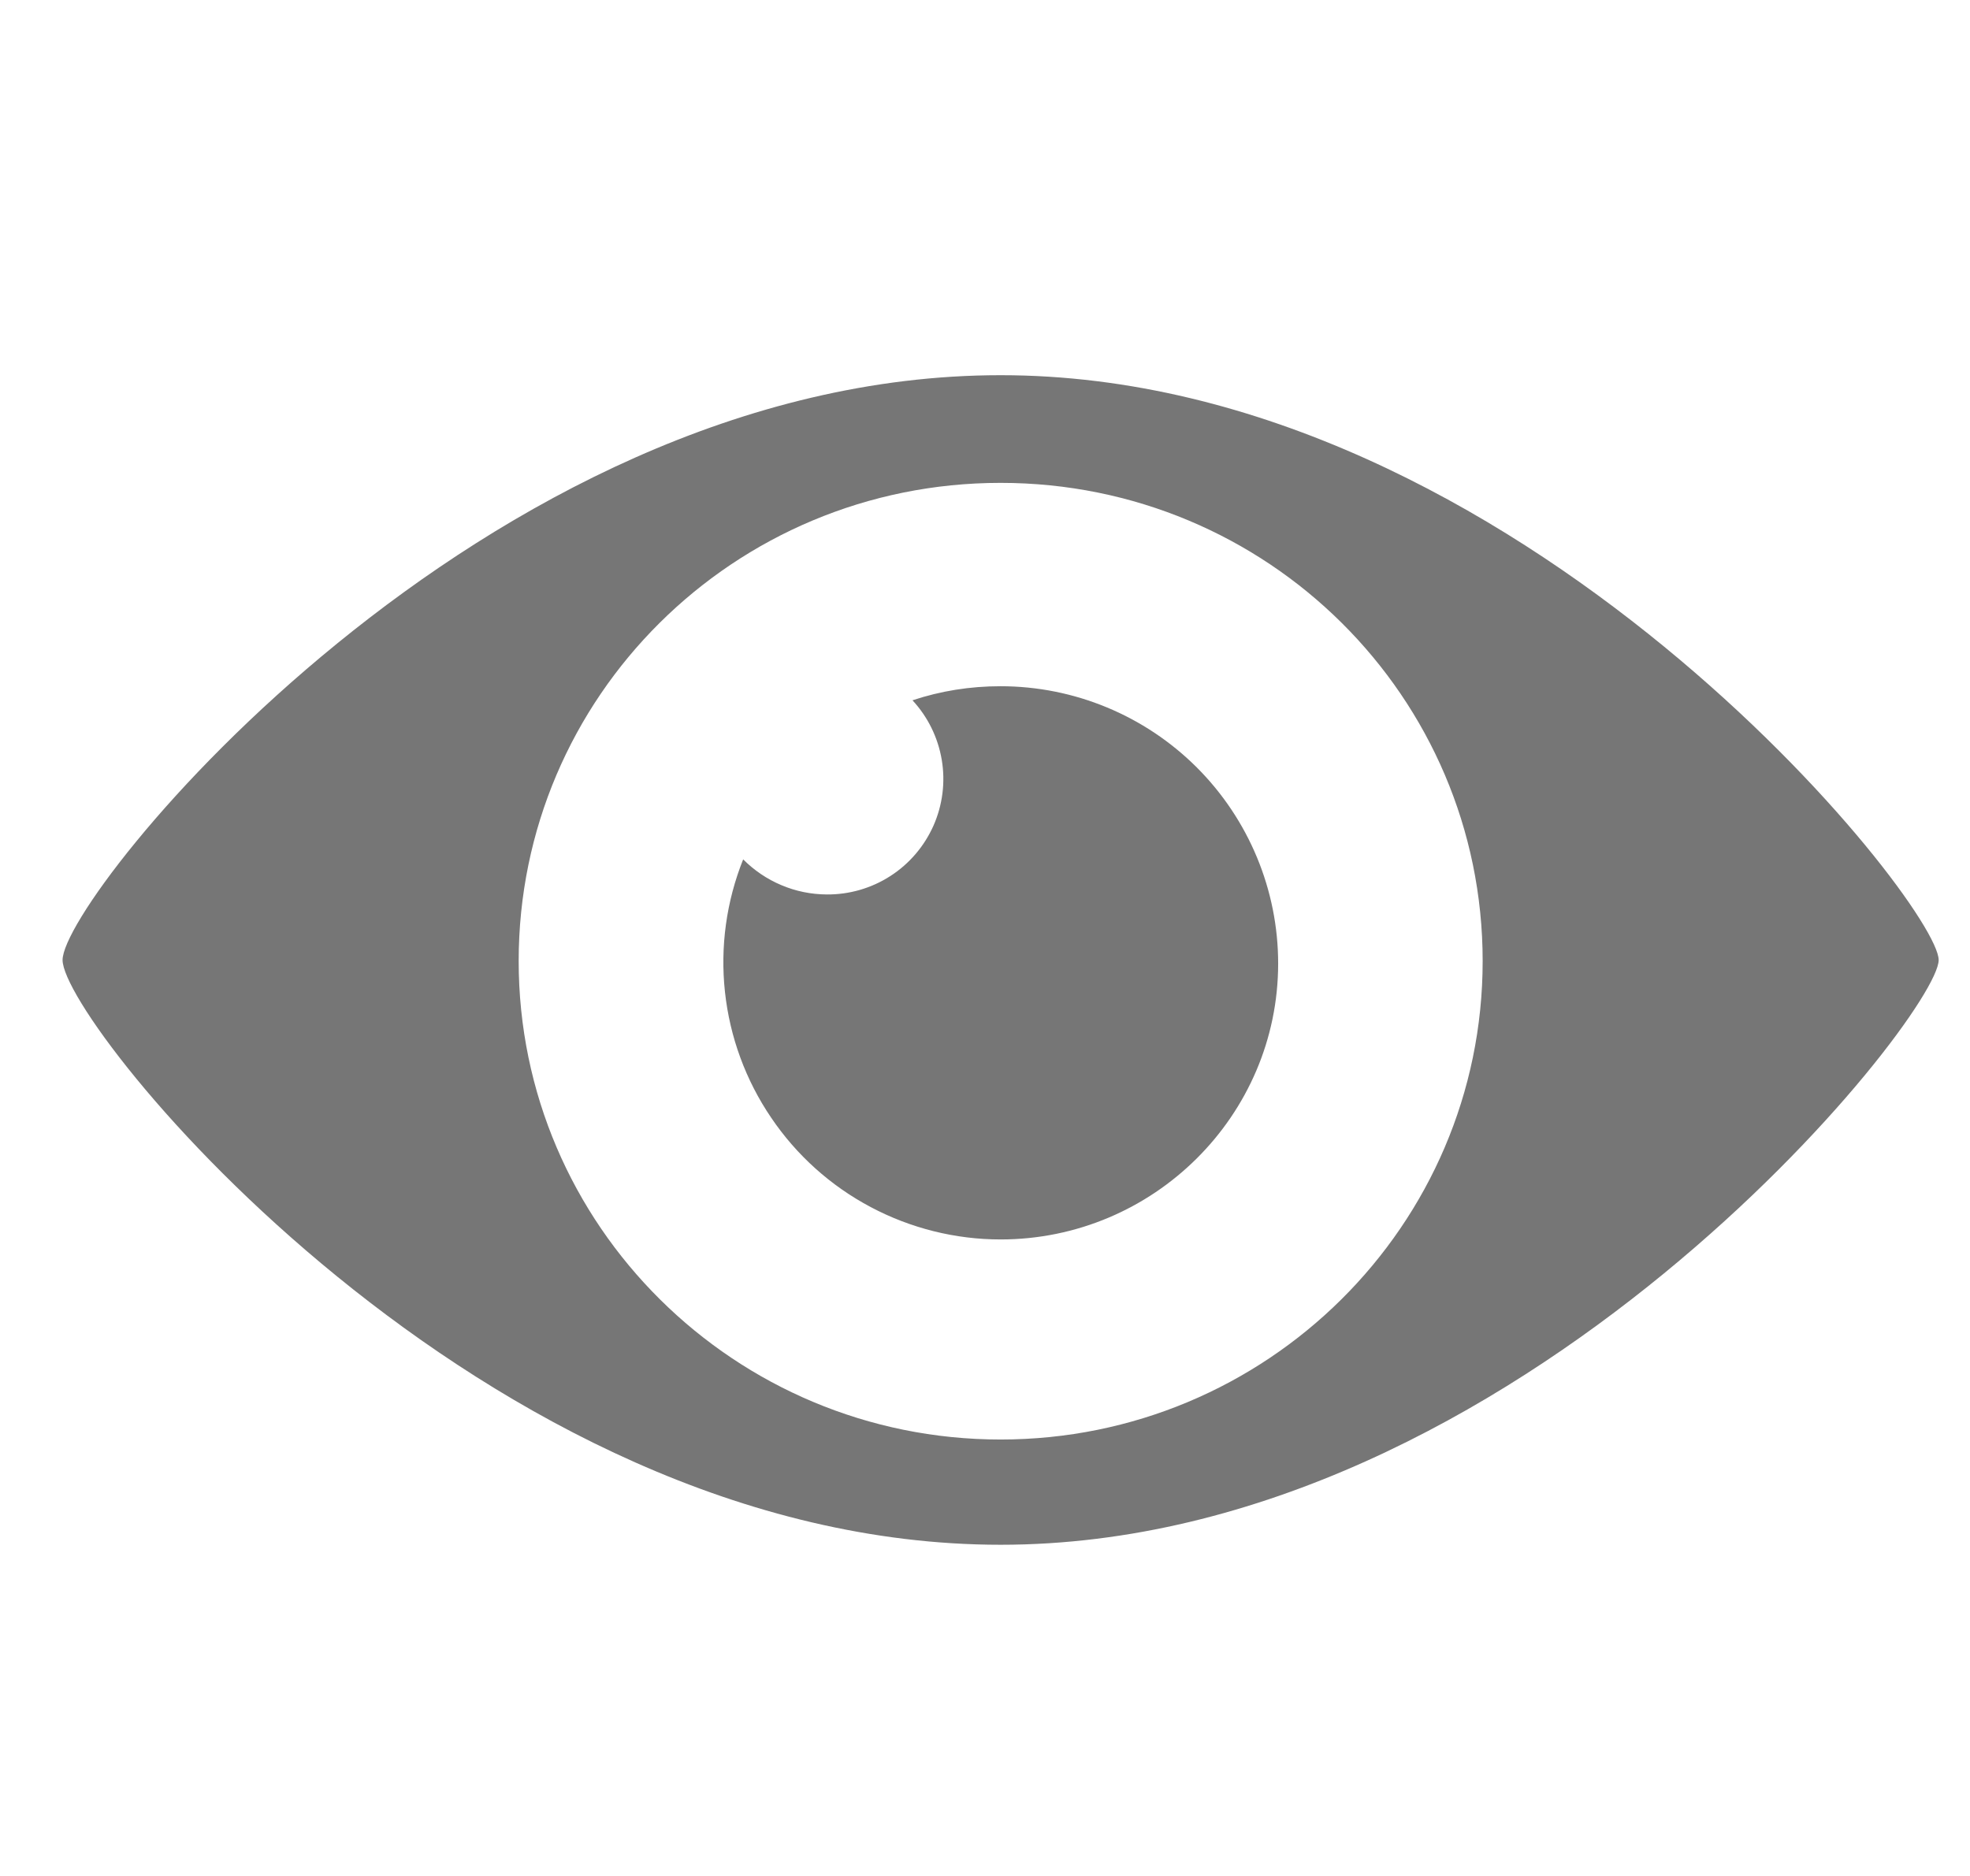 <svg width="21" height="20" viewBox="0 0 21 20" fill="none" xmlns="http://www.w3.org/2000/svg">
<path d="M10.666 4C5.14 4 0.667 9.549 0.667 10.235C0.667 10.921 5.14 16.469 10.666 16.469C16.192 16.469 20.666 10.832 20.666 10.235C20.666 9.636 16.192 4 10.666 4ZM10.666 15.347C7.835 15.347 5.529 13.065 5.529 10.246C5.529 7.431 7.822 5.148 10.666 5.148C13.511 5.148 15.805 7.429 15.805 10.246C15.805 13.065 13.5 15.347 10.666 15.347ZM10.666 7.316C10.341 7.316 10.028 7.366 9.727 7.466C9.891 7.643 9.999 7.863 10.039 8.101C10.079 8.338 10.048 8.582 9.951 8.802C9.853 9.022 9.694 9.209 9.492 9.339C9.289 9.47 9.053 9.538 8.813 9.536C8.647 9.535 8.483 9.502 8.33 9.437C8.177 9.373 8.039 9.279 7.922 9.162C7.743 9.61 7.676 10.095 7.728 10.575C7.78 11.056 7.949 11.516 8.22 11.915C8.49 12.315 8.855 12.643 9.282 12.869C9.708 13.095 10.184 13.214 10.666 13.214C12.296 13.214 13.625 11.893 13.625 10.272C13.625 9.488 13.312 8.736 12.758 8.182C12.203 7.628 11.451 7.316 10.666 7.316Z" fill="#767676"/>
</svg>
